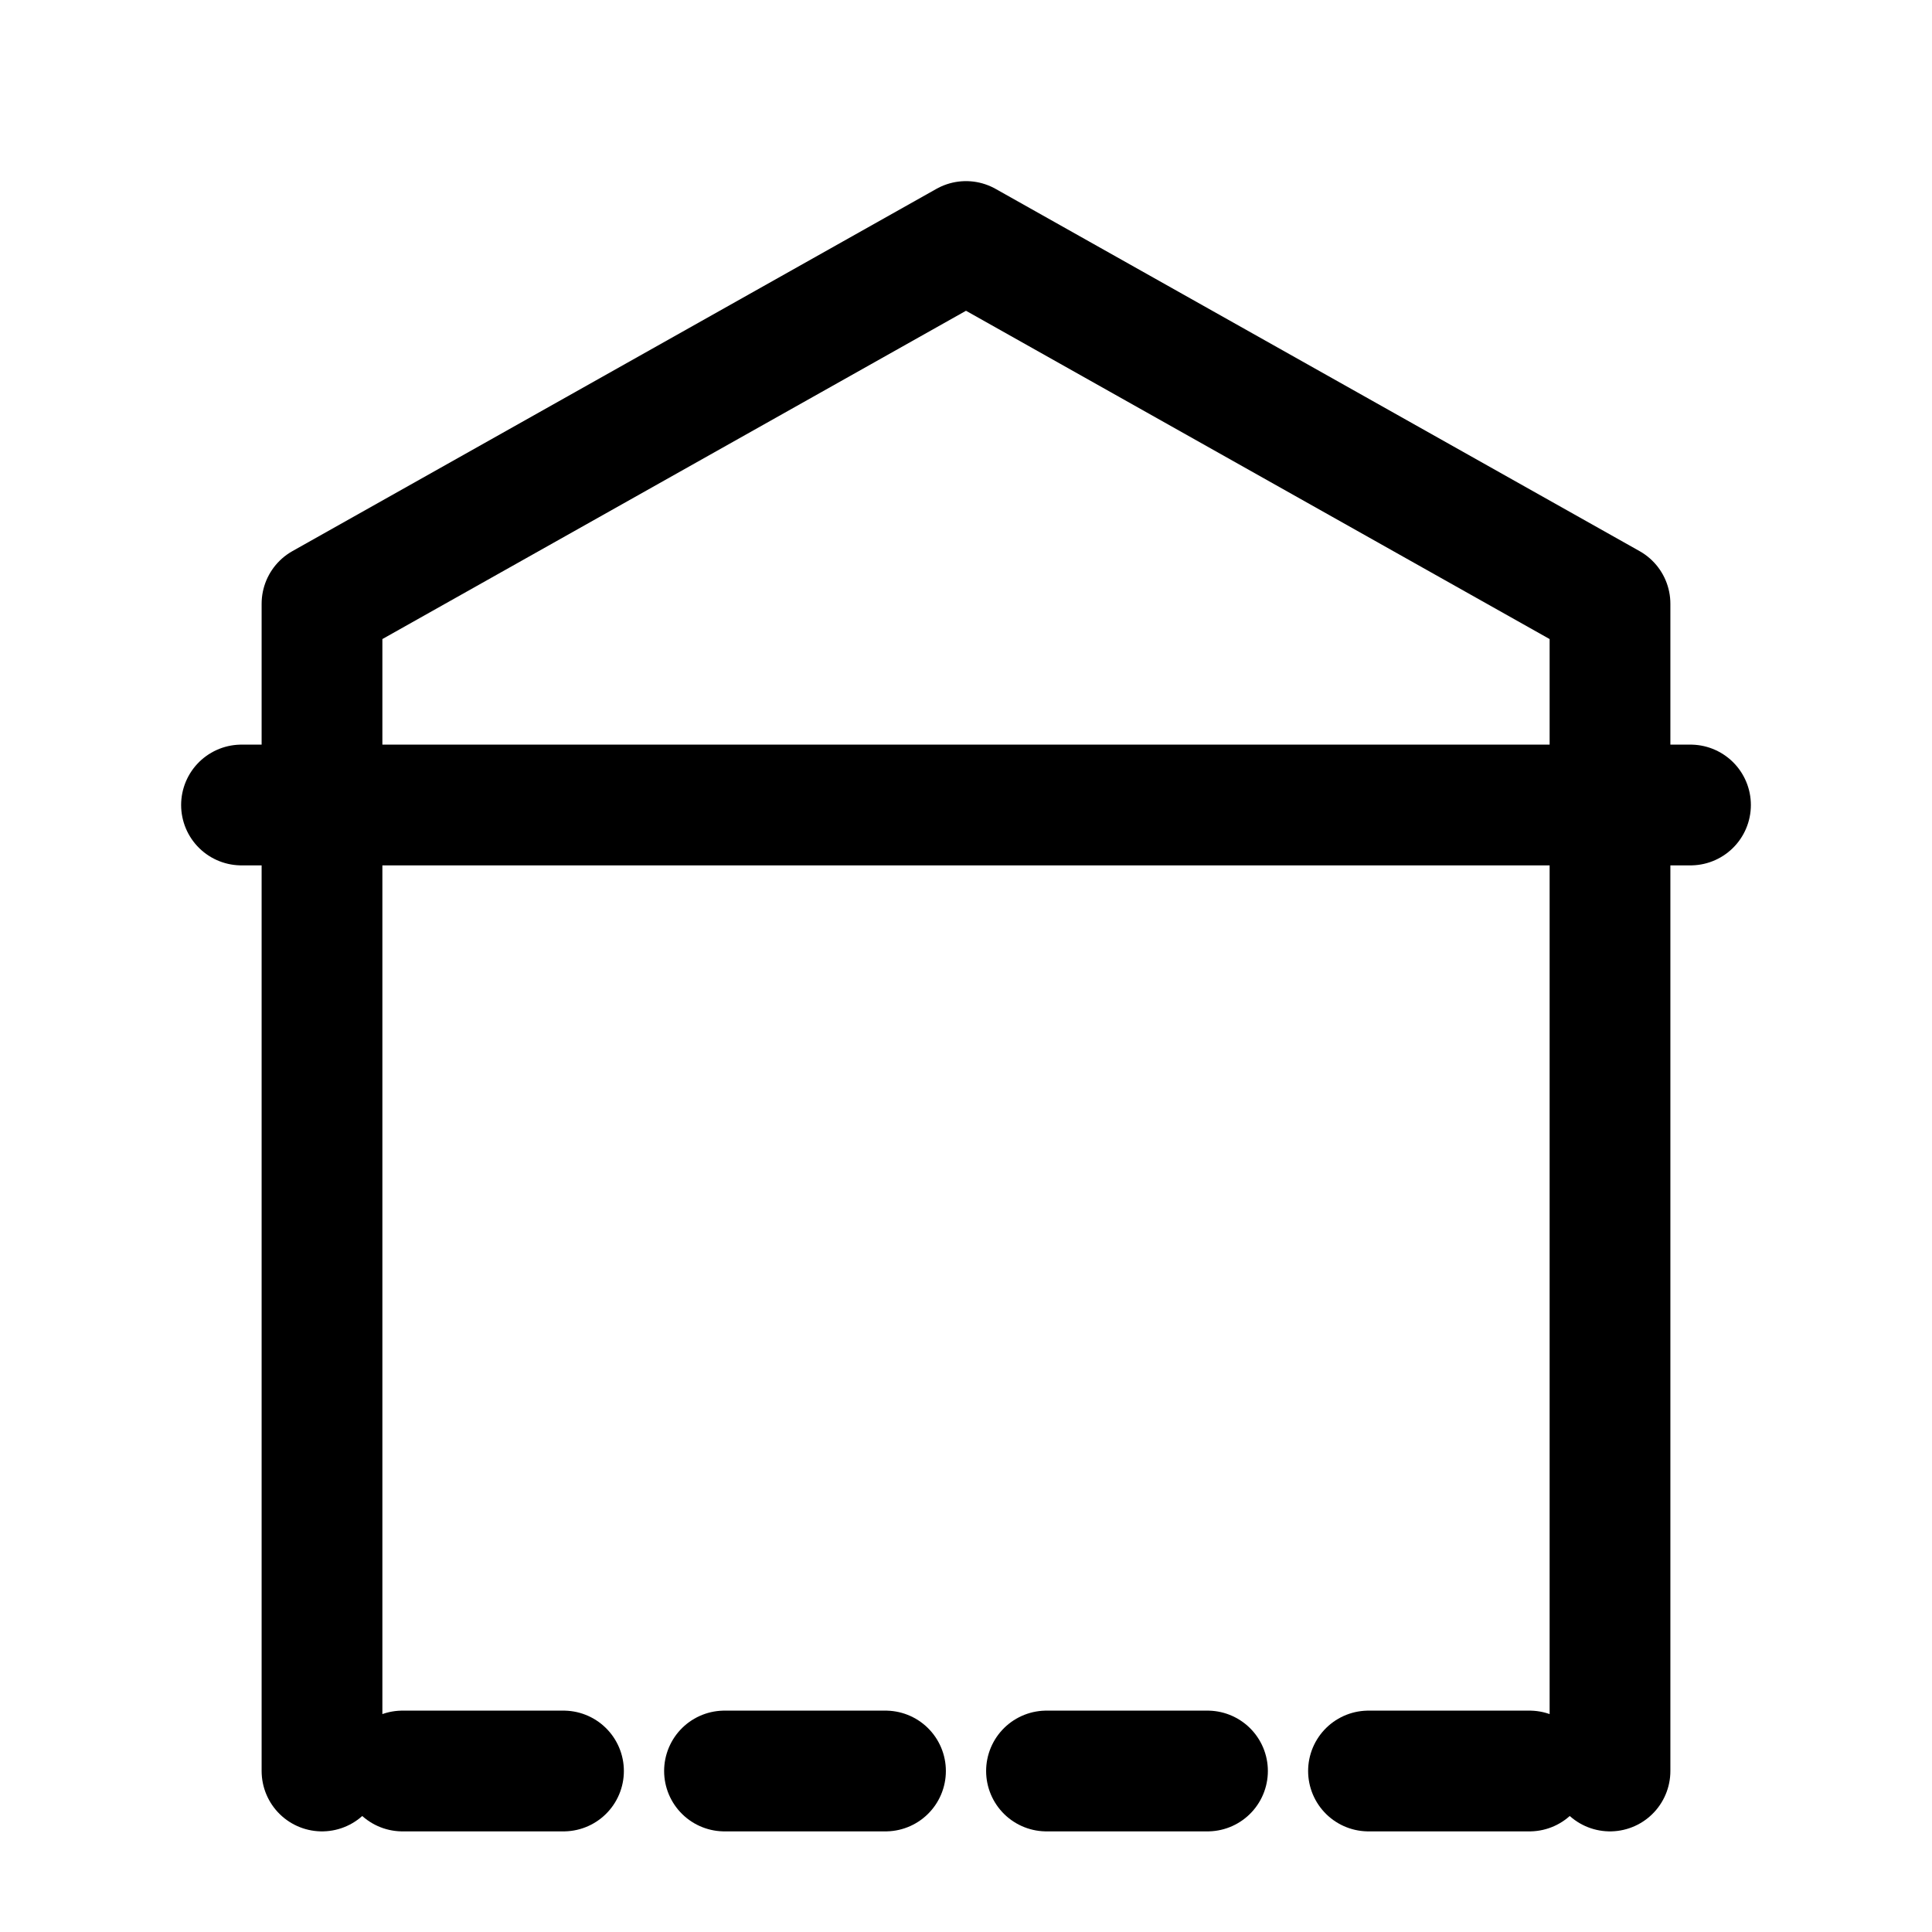 <svg xmlns="http://www.w3.org/2000/svg" fill="none" viewBox="0 0 24 24" stroke="currentColor" stroke-width="1.5">
  <path stroke-linecap="round" stroke-linejoin="round" d="M3 10h18M4 10V7.5L12 3l8 4.5V10M5 22h2m2 0h2m2 0h2m2 0h2M4 10v12M20 10v12" />
</svg>